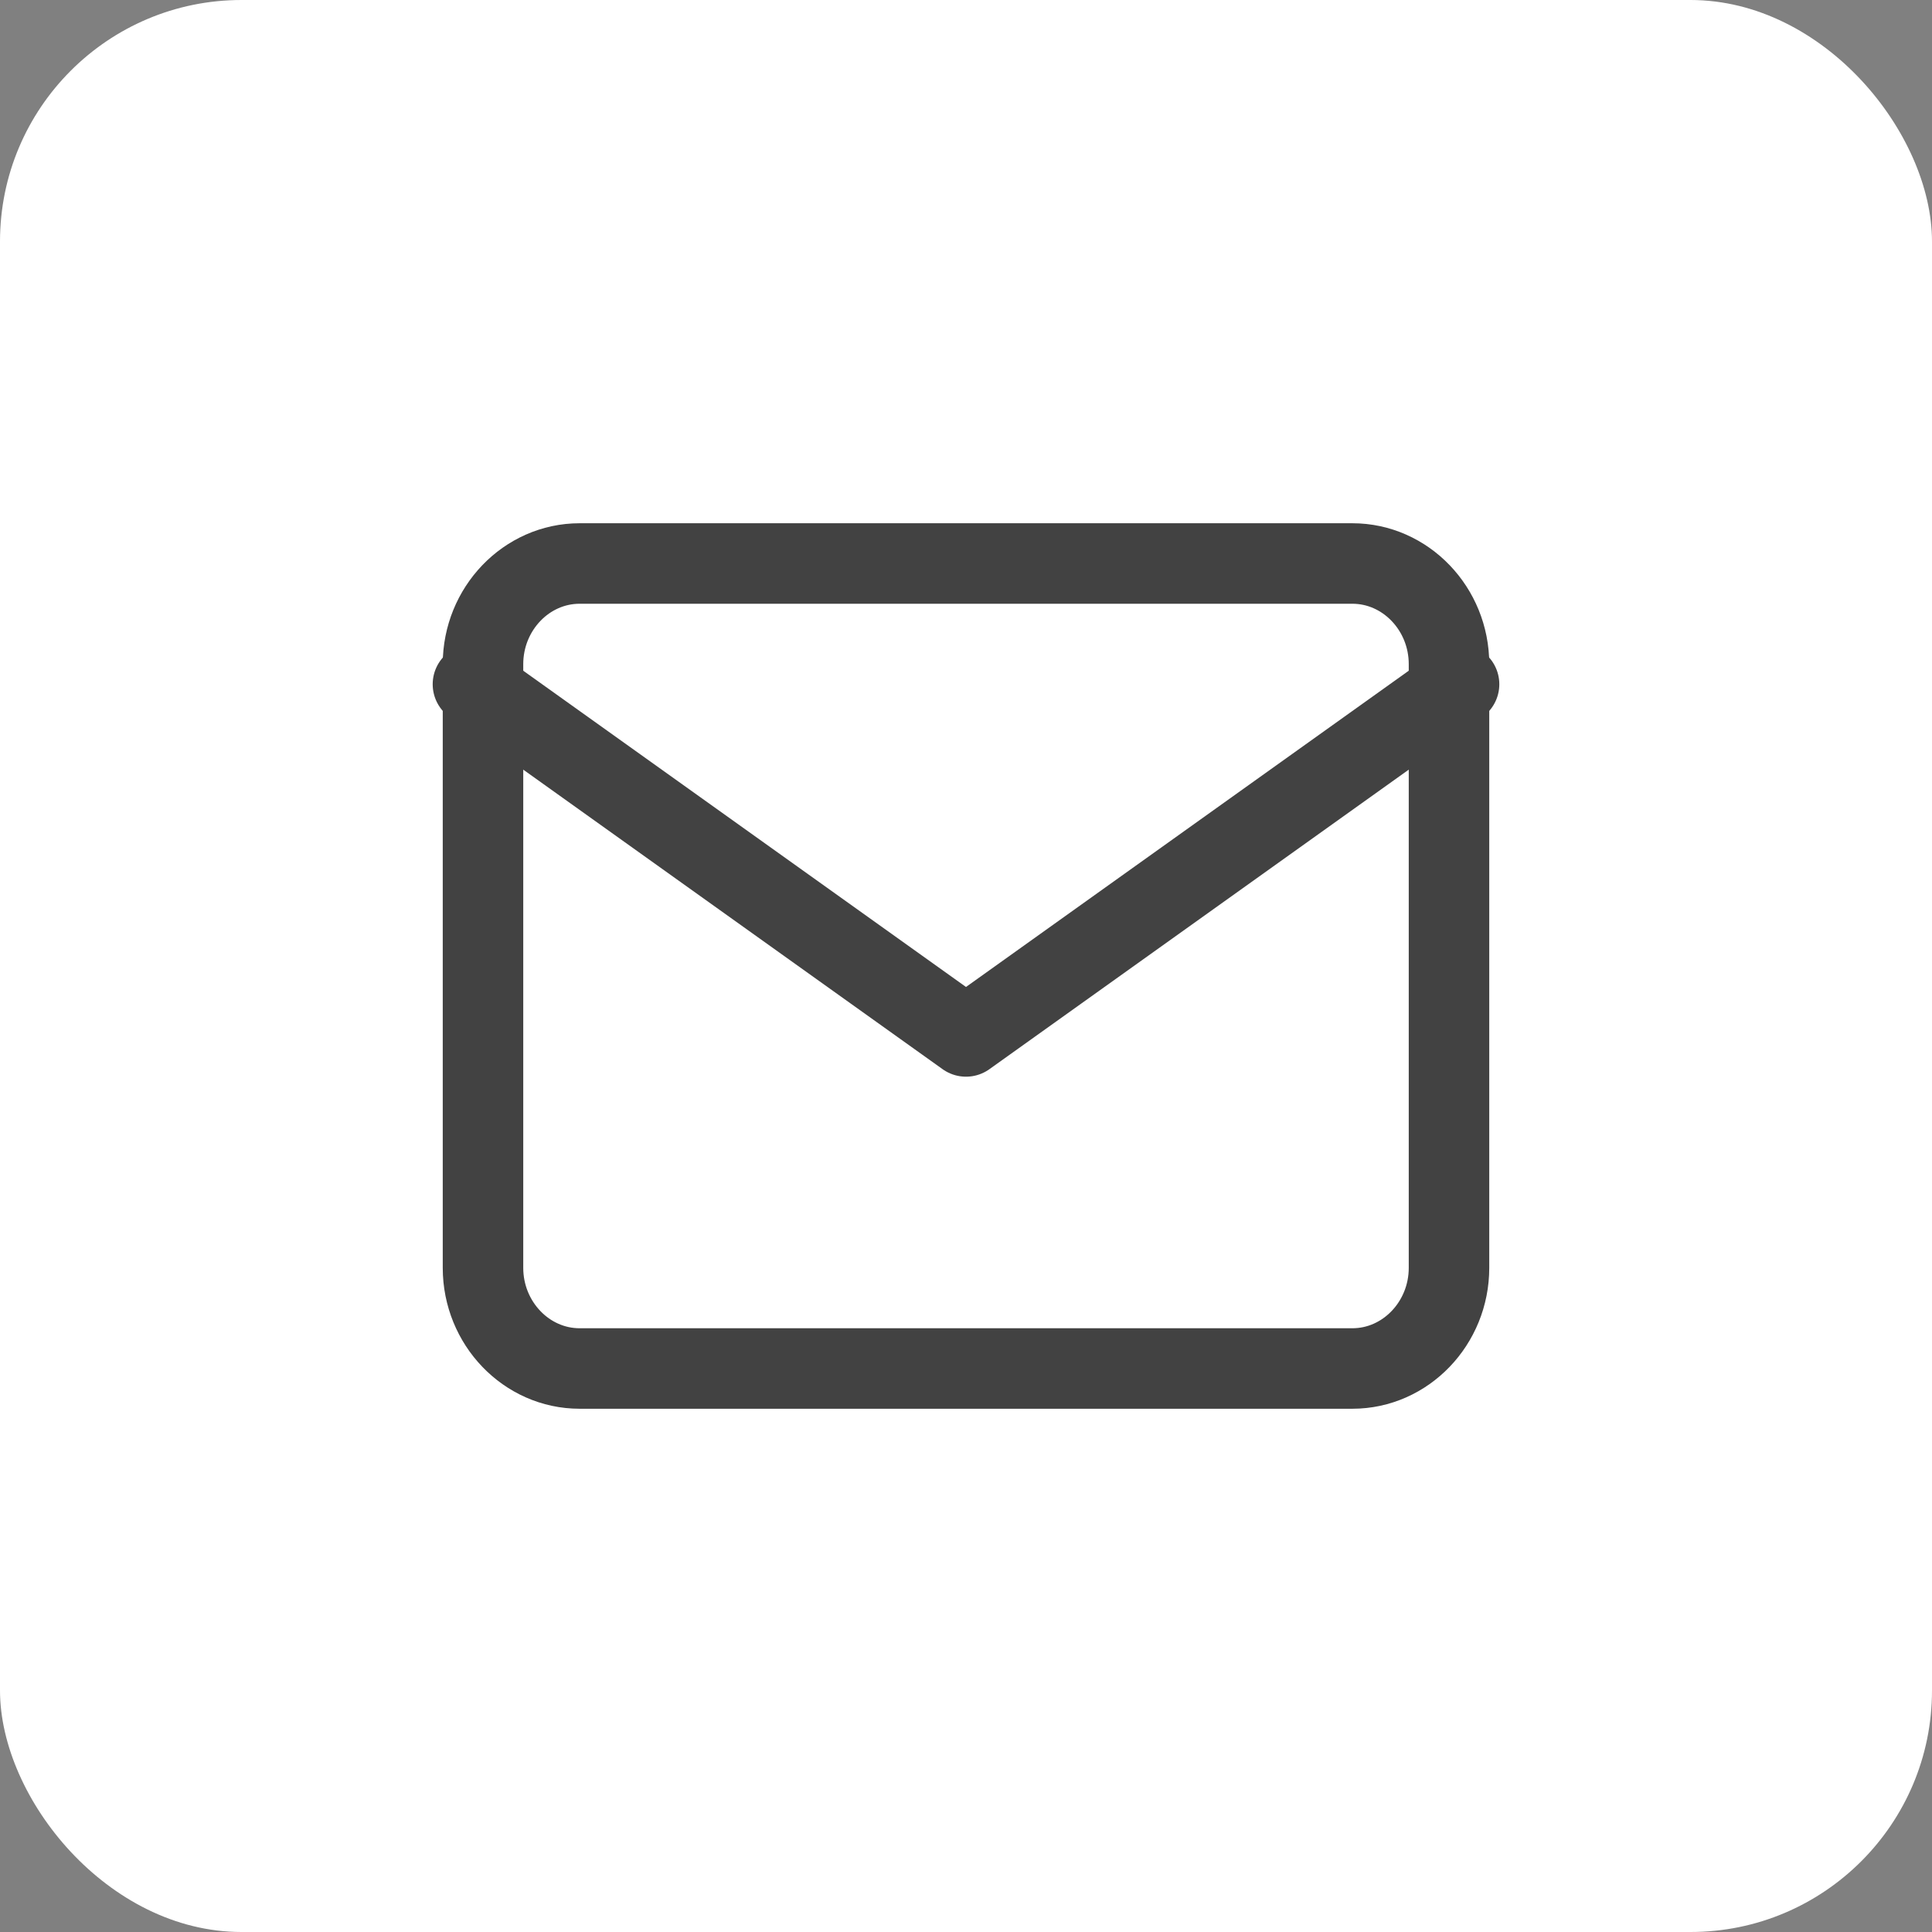 <svg width="48" height="48" viewBox="0 0 48 48" fill="none" xmlns="http://www.w3.org/2000/svg">
<rect x="0" y="0" width="48" height="48" fill="#808080" stroke="none"/>
<rect width="48" height="48" rx="6" fill="white"/>
<path d="M14.4 14H33.6C34.92 14 36 15.125 36 16.5V31.5C36 32.875 34.92 34 33.6 34H14.4C13.08 34 12 32.875 12 31.5V16.5C12 15.125 13.08 14 14.4 14Z" stroke="#424242" stroke-width="2" stroke-linecap="round" stroke-linejoin="round"/>
<path d="M36.25 17L24 25.75L11.75 17" stroke="#424242" stroke-width="2" stroke-linecap="round" stroke-linejoin="round"/>
</svg>
